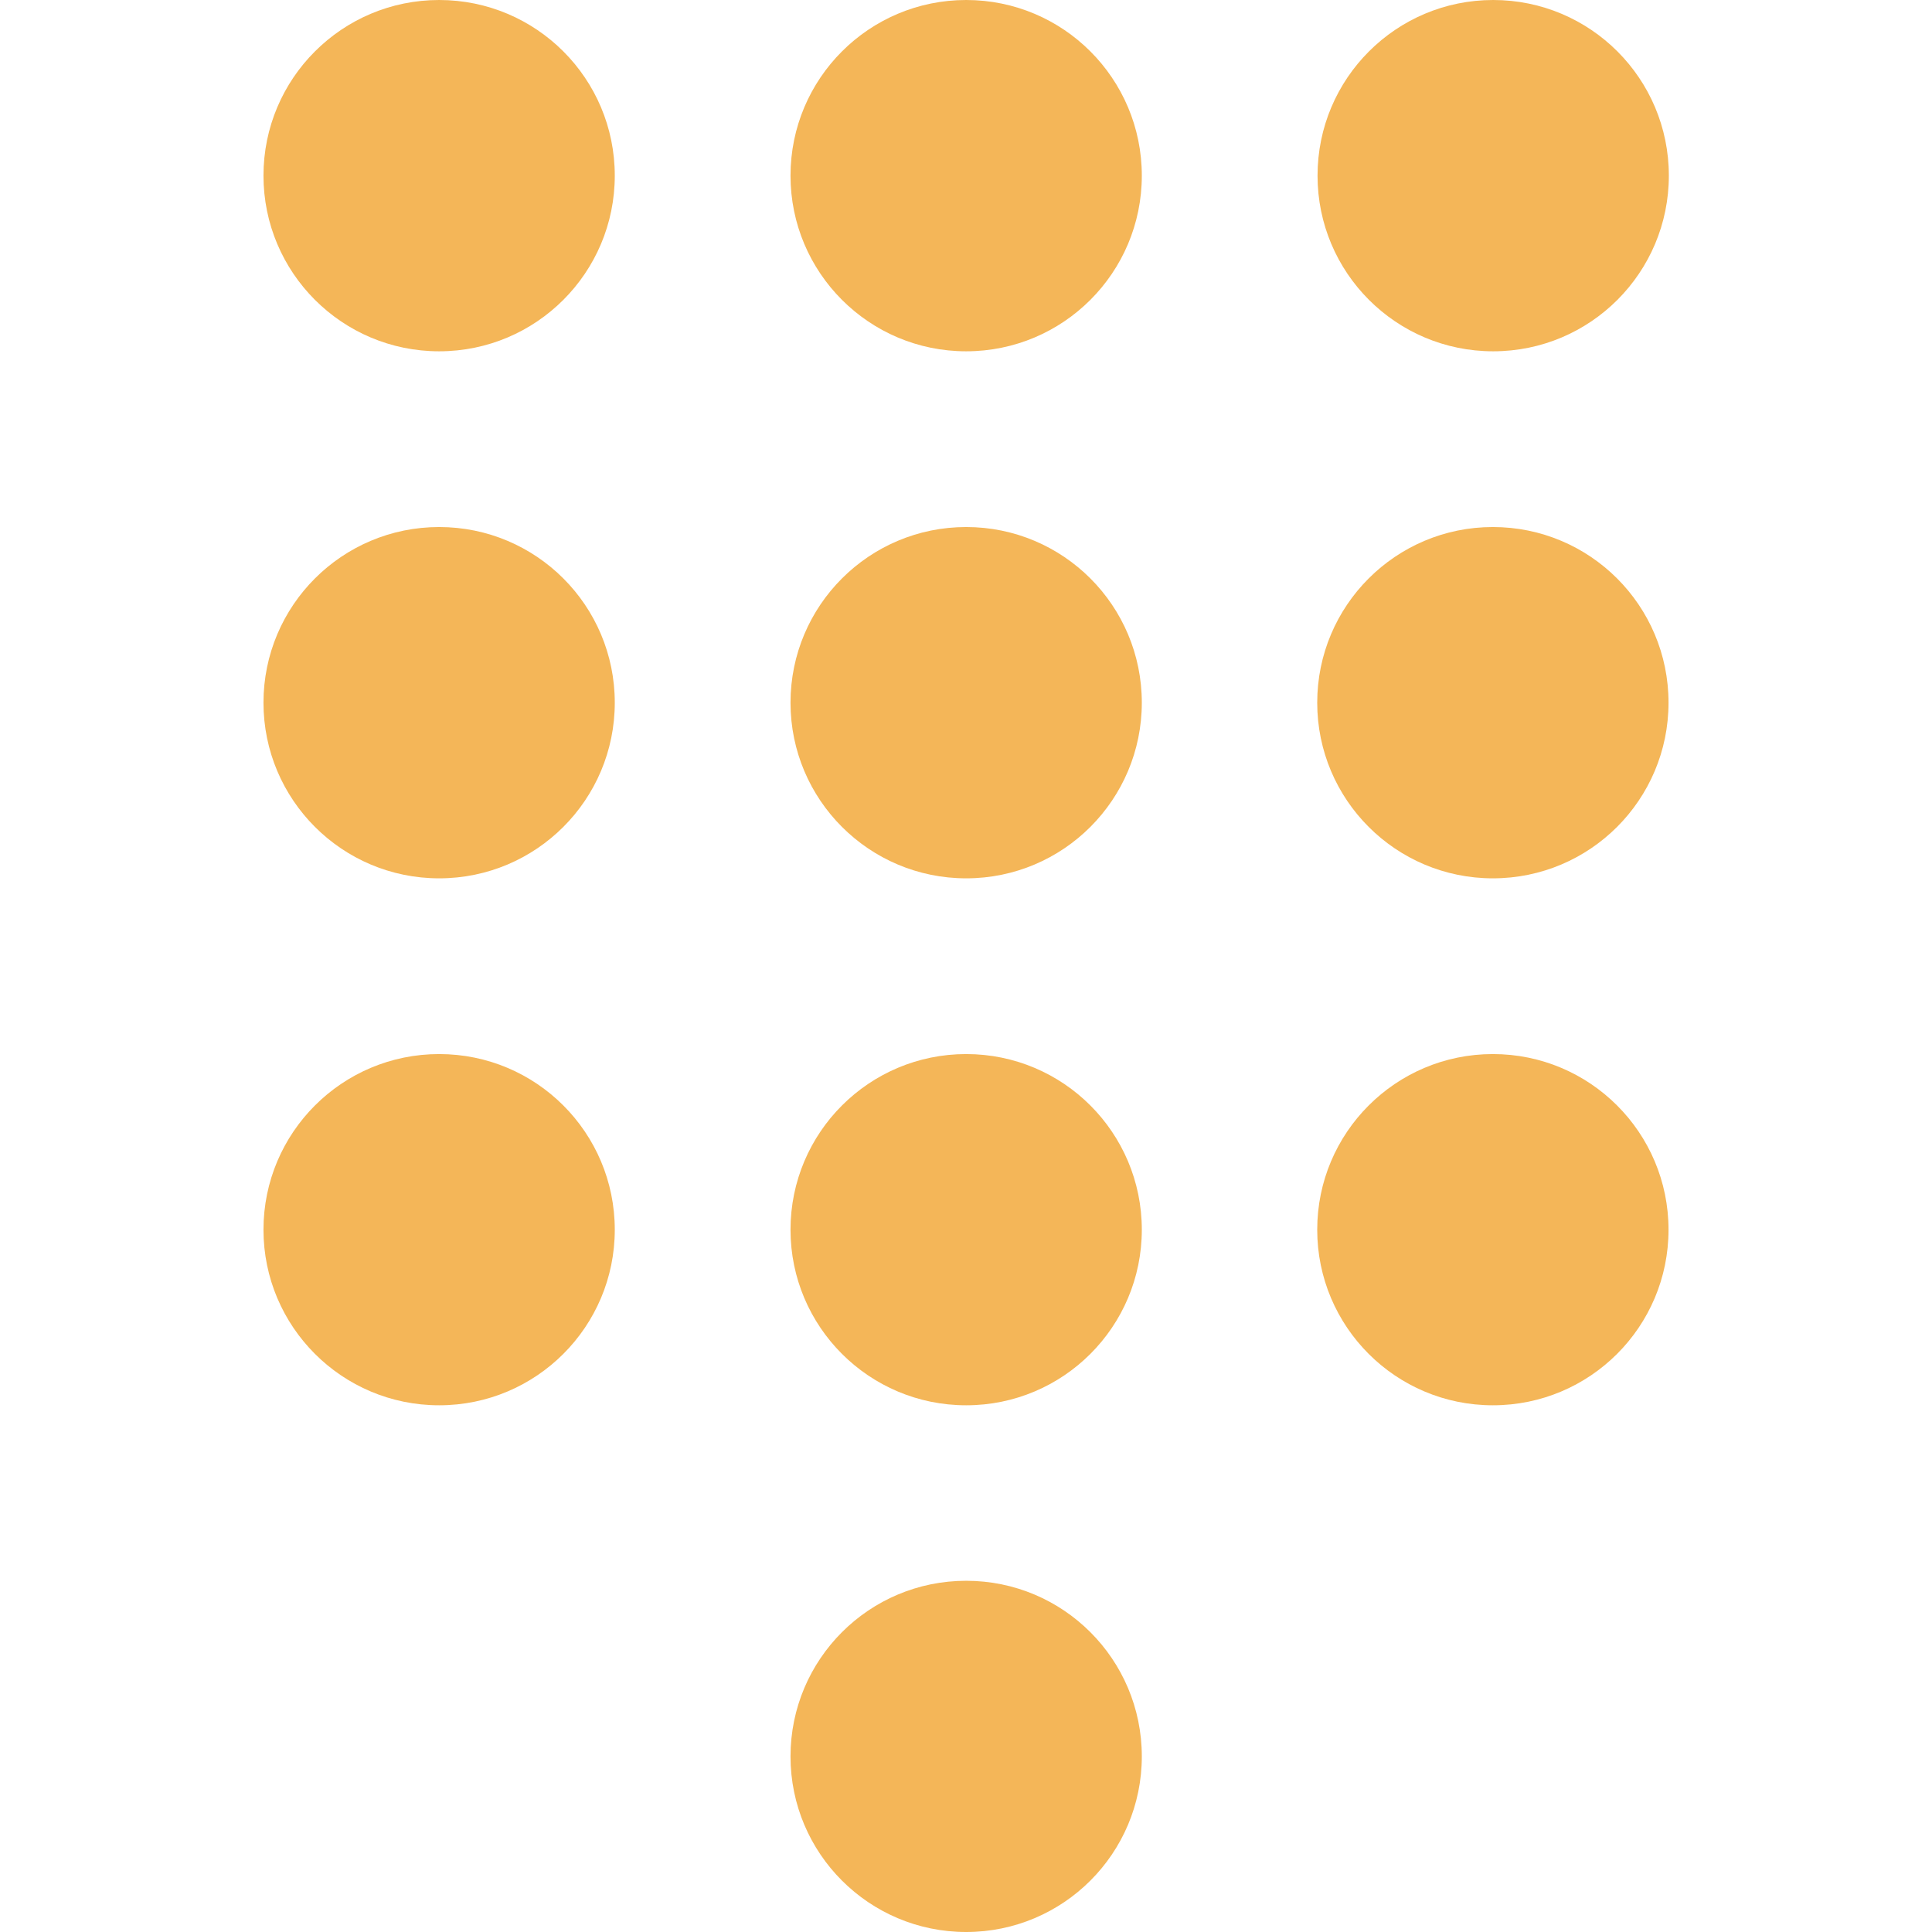<svg width="24" height="24" viewBox="0 0 24 24" fill="none" xmlns="http://www.w3.org/2000/svg">
<g id="Frame" clip-path="url(#clip0_2280_3982)">
<g id="Group">
<path id="Vector" d="M18.549 4.364C19.755 4.364 20.731 3.387 20.731 2.182C20.731 0.976 19.755 0 18.549 0C17.343 0 16.367 0.976 16.367 2.182C16.367 3.387 17.343 4.364 18.549 4.364Z" fill="#F4B658"/>
<path id="Vector_2" d="M5.455 6.547C4.25 6.547 3.273 7.523 3.273 8.729C3.273 9.934 4.25 10.911 5.455 10.911C6.661 10.911 7.637 9.934 7.637 8.729C7.637 7.523 6.661 6.547 5.455 6.547Z" fill="#F4B658"/>
<path id="Vector_3" d="M5.455 0C4.25 0 3.273 0.976 3.273 2.182C3.273 3.387 4.25 4.364 5.455 4.364C6.661 4.364 7.637 3.387 7.637 2.182C7.637 0.976 6.661 0 5.455 0Z" fill="#F4B658"/>
<path id="Vector_4" d="M5.455 13.094C4.25 13.094 3.273 14.07 3.273 15.276C3.273 16.481 4.25 17.457 5.455 17.457C6.661 17.457 7.637 16.481 7.637 15.276C7.637 14.07 6.661 13.094 5.455 13.094Z" fill="#F4B658"/>
<path id="Vector_5" d="M12.002 19.637C10.797 19.637 9.82 20.613 9.82 21.819C9.82 23.024 10.797 24 12.002 24C13.208 24 14.184 23.024 14.184 21.819C14.184 20.613 13.208 19.637 12.002 19.637Z" fill="#F4B658"/>
<path id="Vector_6" d="M18.545 6.547C17.34 6.547 16.363 7.523 16.363 8.729C16.363 9.934 17.34 10.911 18.545 10.911C19.751 10.911 20.727 9.934 20.727 8.729C20.727 7.523 19.751 6.547 18.545 6.547Z" fill="#F4B658"/>
<path id="Vector_7" d="M12.002 13.094C10.797 13.094 9.82 14.07 9.82 15.276C9.82 16.481 10.797 17.457 12.002 17.457C13.208 17.457 14.184 16.481 14.184 15.276C14.184 14.07 13.208 13.094 12.002 13.094Z" fill="#F4B658"/>
<path id="Vector_8" d="M18.545 13.094C17.34 13.094 16.363 14.07 16.363 15.276C16.363 16.481 17.34 17.457 18.545 17.457C19.751 17.457 20.727 16.481 20.727 15.276C20.727 14.07 19.751 13.094 18.545 13.094Z" fill="#F4B658"/>
<path id="Vector_9" d="M12.002 6.547C10.797 6.547 9.82 7.523 9.82 8.729C9.82 9.934 10.797 10.911 12.002 10.911C13.208 10.911 14.184 9.934 14.184 8.729C14.184 7.523 13.208 6.547 12.002 6.547Z" fill="#F4B658"/>
<path id="Vector_10" d="M12.002 0C10.797 0 9.82 0.976 9.82 2.182C9.82 3.387 10.797 4.364 12.002 4.364C13.208 4.364 14.184 3.387 14.184 2.182C14.184 0.976 13.208 0 12.002 0Z" fill="#F4B658"/>
</g>
</g>
<defs>
<clipPath id="clip0_2280_3982">
<rect width="24" height="24" fill="white"/>
</clipPath>
</defs>
</svg>
